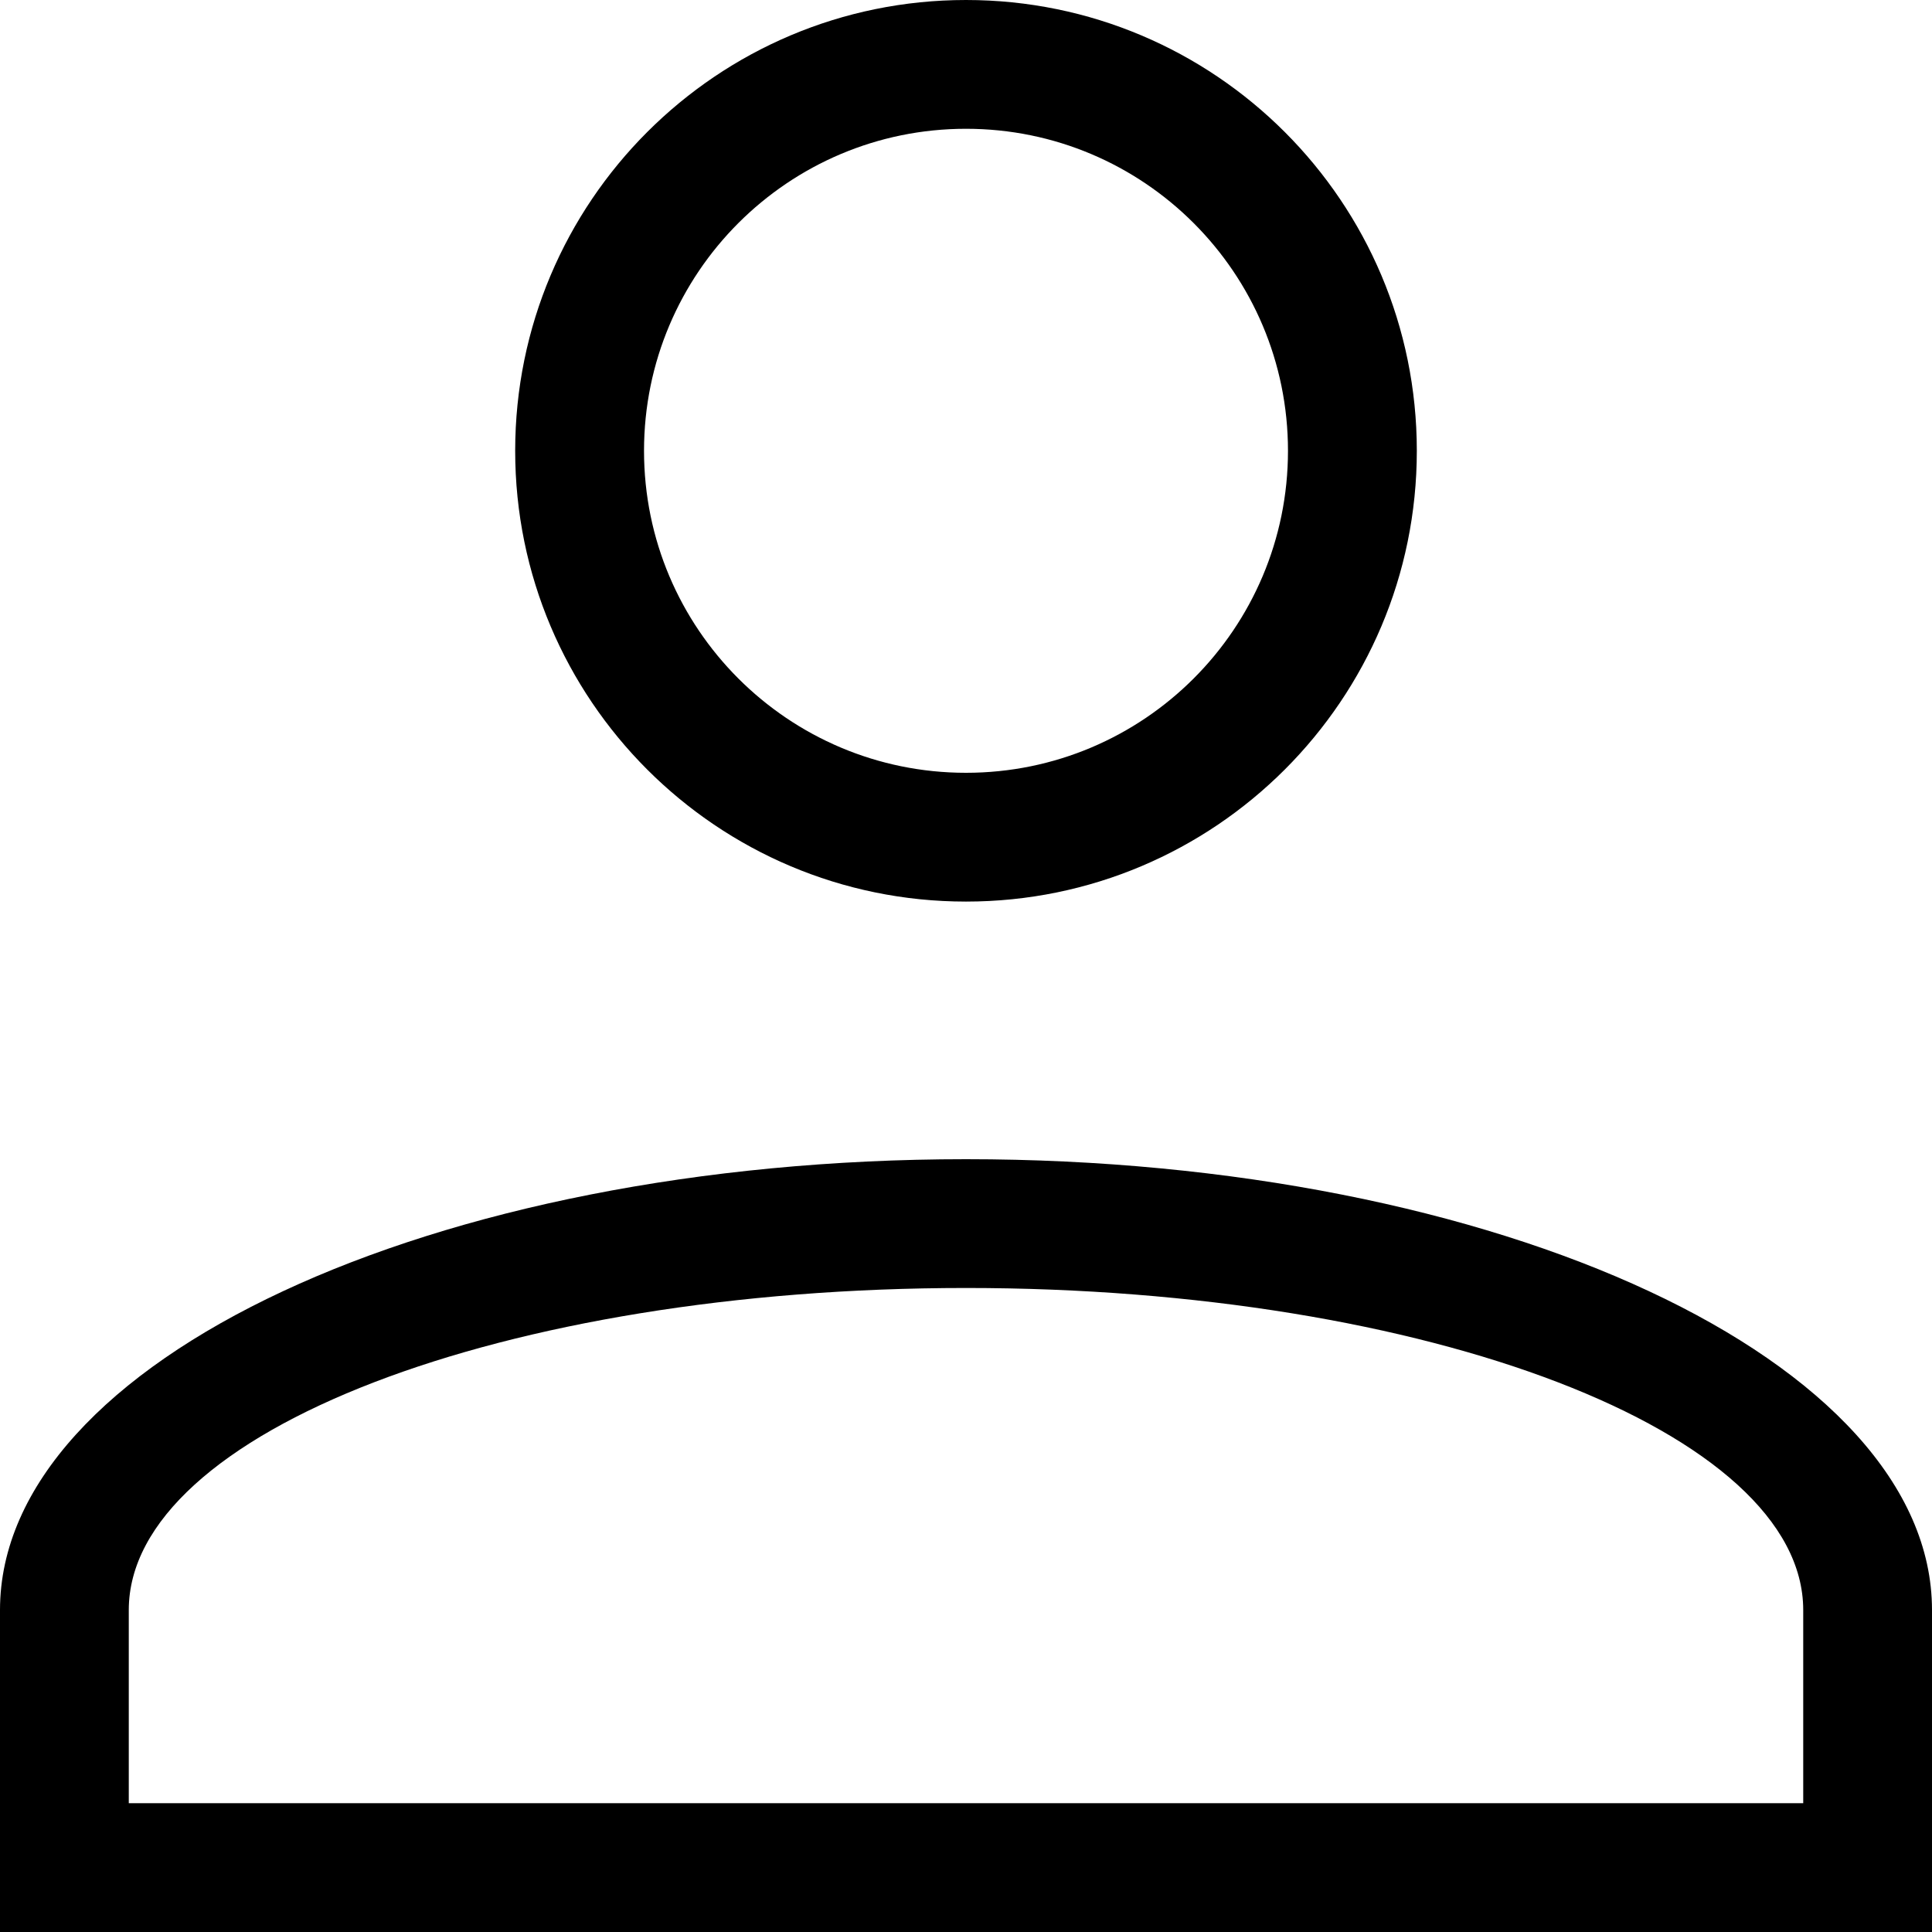 <svg width="32" height="32" viewBox="0 0 32 32" fill="none" xmlns="http://www.w3.org/2000/svg">
<path d="M16 19.2C24.837 19.2 32 22.543 32 26.667V32H0V26.667C0 22.543 7.163 19.2 16 19.2ZM29.867 26.667C29.867 23.721 23.658 21.333 16 21.333C8.342 21.333 2.133 23.721 2.133 26.667V29.867H29.867V26.667ZM16 0C20.124 0 23.467 3.343 23.467 7.467C23.467 11.59 20.124 14.933 16 14.933C11.876 14.933 8.533 11.59 8.533 7.467C8.533 3.343 11.876 0 16 0ZM16 2.133C13.055 2.133 10.667 4.521 10.667 7.467C10.667 10.412 13.055 12.8 16 12.8C18.945 12.8 21.333 10.412 21.333 7.467C21.333 4.521 18.945 2.133 16 2.133Z" fill="black"/>
</svg>
